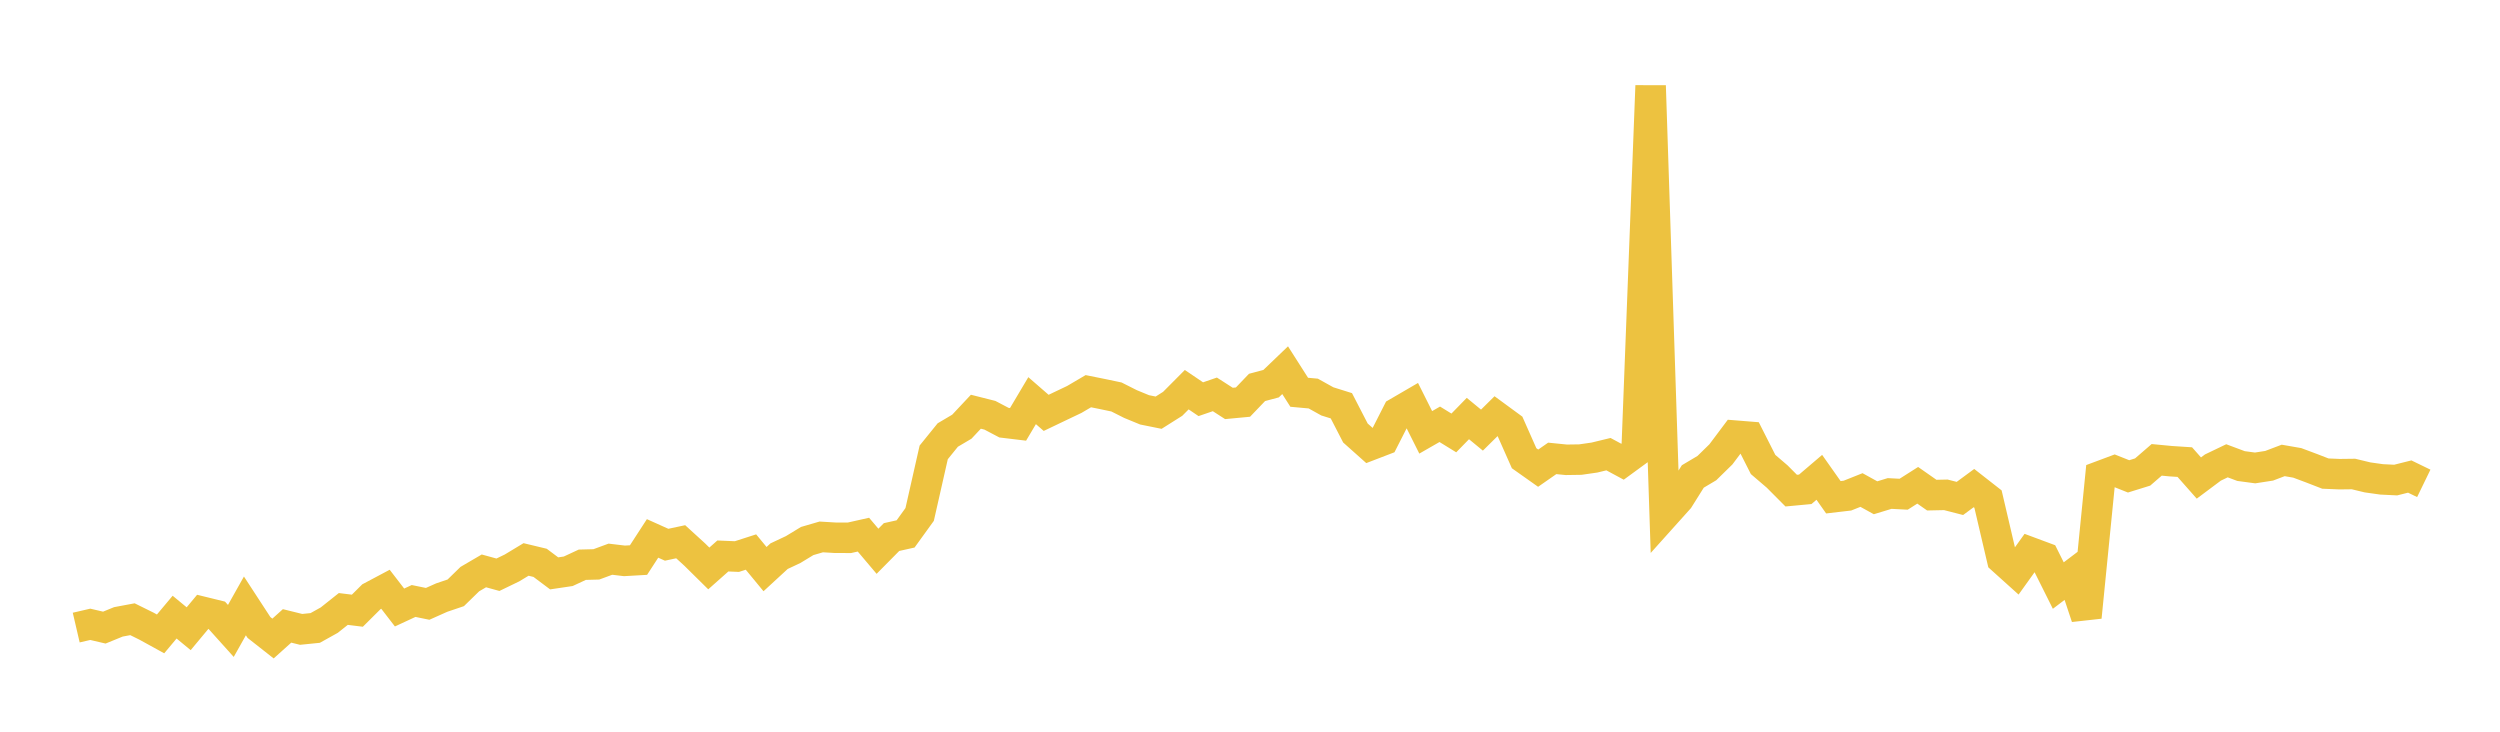 <svg width="164" height="48" xmlns="http://www.w3.org/2000/svg" xmlns:xlink="http://www.w3.org/1999/xlink"><path fill="none" stroke="rgb(237,194,64)" stroke-width="2" d="M5,41.169L5.922,40.955L6.844,41.171L7.766,40.794L8.689,40.621L9.611,41.077L10.533,41.584L11.455,40.484L12.377,41.245L13.299,40.137L14.222,40.363L15.144,41.389L16.066,39.748L16.988,41.162L17.91,41.887L18.832,41.059L19.754,41.287L20.677,41.194L21.599,40.681L22.521,39.948L23.443,40.062L24.365,39.145L25.287,38.655L26.21,39.852L27.132,39.424L28.054,39.613L28.976,39.201L29.898,38.889L30.82,37.99L31.743,37.45L32.665,37.703L33.587,37.257L34.509,36.7L35.431,36.922L36.353,37.613L37.275,37.476L38.198,37.047L39.12,37.023L40.042,36.683L40.964,36.793L41.886,36.74L42.808,35.32L43.731,35.735L44.653,35.538L45.575,36.38L46.497,37.29L47.419,36.472L48.341,36.511L49.263,36.214L50.186,37.334L51.108,36.485L52.03,36.051L52.952,35.491L53.874,35.222L54.796,35.277L55.719,35.28L56.641,35.073L57.563,36.163L58.485,35.231L59.407,35.025L60.329,33.749L61.251,29.677L62.174,28.537L63.096,27.992L64.018,27.009L64.94,27.242L65.862,27.727L66.784,27.838L67.707,26.283L68.629,27.084L69.551,26.643L70.473,26.204L71.395,25.662L72.317,25.848L73.24,26.042L74.162,26.506L75.084,26.886L76.006,27.072L76.928,26.49L77.85,25.563L78.772,26.188L79.695,25.871L80.617,26.465L81.539,26.378L82.461,25.415L83.383,25.169L84.305,24.285L85.228,25.733L86.15,25.817L87.072,26.33L87.994,26.619L88.916,28.405L89.838,29.227L90.76,28.873L91.683,27.058L92.605,26.521L93.527,28.362L94.449,27.833L95.371,28.401L96.293,27.456L97.216,28.216L98.138,27.304L99.06,27.98L99.982,30.06L100.904,30.712L101.826,30.07L102.749,30.163L103.671,30.149L104.593,30.016L105.515,29.793L106.437,30.289L107.359,29.615L108.281,5.624L109.204,33.754L110.126,32.727L111.048,31.256L111.97,30.708L112.892,29.805L113.814,28.576L114.737,28.65L115.659,30.47L116.581,31.259L117.503,32.185L118.425,32.099L119.347,31.313L120.269,32.62L121.192,32.512L122.114,32.145L123.036,32.654L123.958,32.373L124.88,32.421L125.802,31.835L126.725,32.481L127.647,32.461L128.569,32.698L129.491,32.019L130.413,32.74L131.335,36.683L132.257,37.513L133.18,36.224L134.102,36.567L135.024,38.413L135.946,37.715L136.868,40.488L137.79,31.227L138.713,30.882L139.635,31.25L140.557,30.964L141.479,30.166L142.401,30.254L143.323,30.314L144.246,31.359L145.168,30.67L146.09,30.228L147.012,30.573L147.934,30.697L148.856,30.554L149.778,30.204L150.701,30.365L151.623,30.71L152.545,31.067L153.467,31.106L154.389,31.095L155.311,31.317L156.234,31.447L157.156,31.492L158.078,31.261L159,31.709"></path></svg>